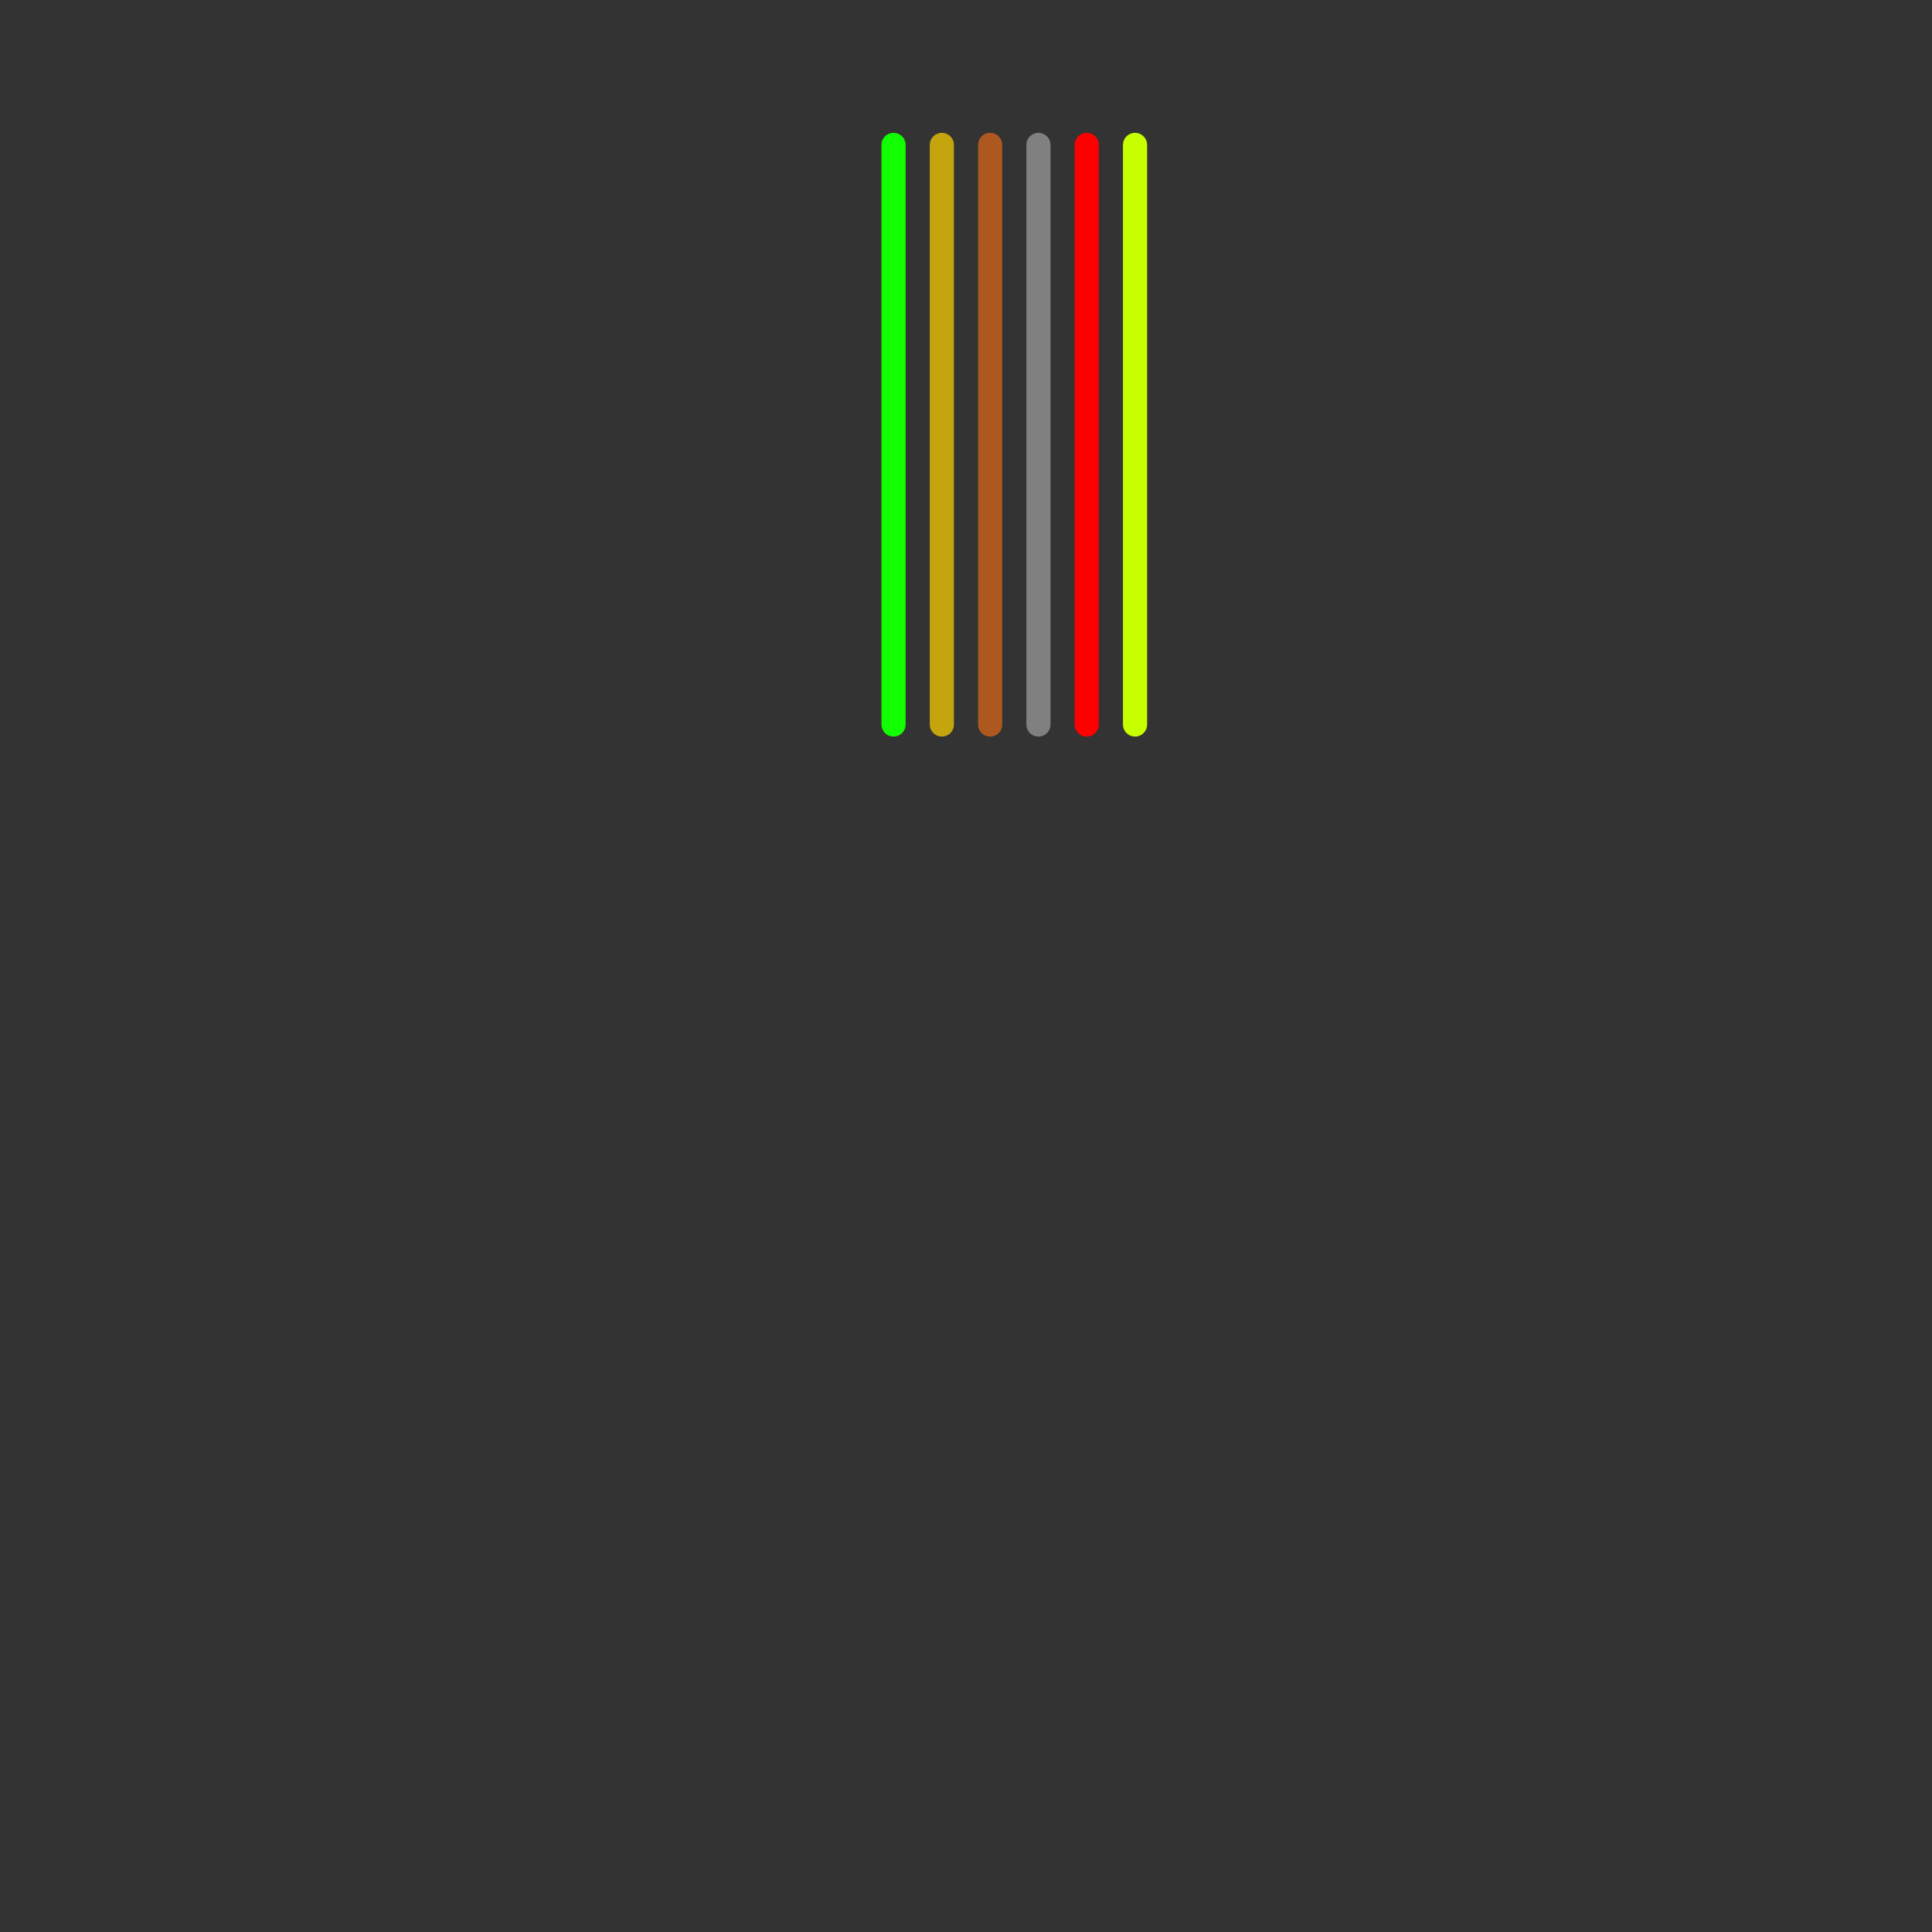 
<svg version="1.1" xmlns="http://www.w3.org/2000/svg" viewBox="0 0 80 80">
<rect x="0" y="0" width="80" height="80" fill="#333333" stroke="none"/>
<style>text { font: 1px Helvetica; font-weight: 600; white-space: pre; dominant-baseline: central; } line { stroke-width: 1; fill: none; stroke-linecap: round; stroke-linejoin: round; } .c0 { stroke: #11ff00 } .c1 { stroke: #c4a50e } .c2 { stroke: #ad581f } .c3 { stroke: #808080 } .c4 { stroke: #ff0000 } .c5 { stroke: #c8ff00 }</style><defs><g id="wm-xf"><circle r="1.2" fill="#000"/><circle r="0.9" fill="#fff"/><circle r="0.6" fill="#000"/><circle r="0.3" fill="#fff"/></g><g id="wm"><circle r="0.6" fill="#000"/><circle r="0.3" fill="#fff"/></g></defs><line class="c0" x1="37" y1="6" x2="37" y2="30"/><line class="c1" x1="39" y1="6" x2="39" y2="30"/><line class="c2" x1="41" y1="6" x2="41" y2="30"/><line class="c3" x1="43" y1="6" x2="43" y2="30"/><line class="c4" x1="45" y1="6" x2="45" y2="30"/><line class="c5" x1="47" y1="6" x2="47" y2="30"/>
</svg>
